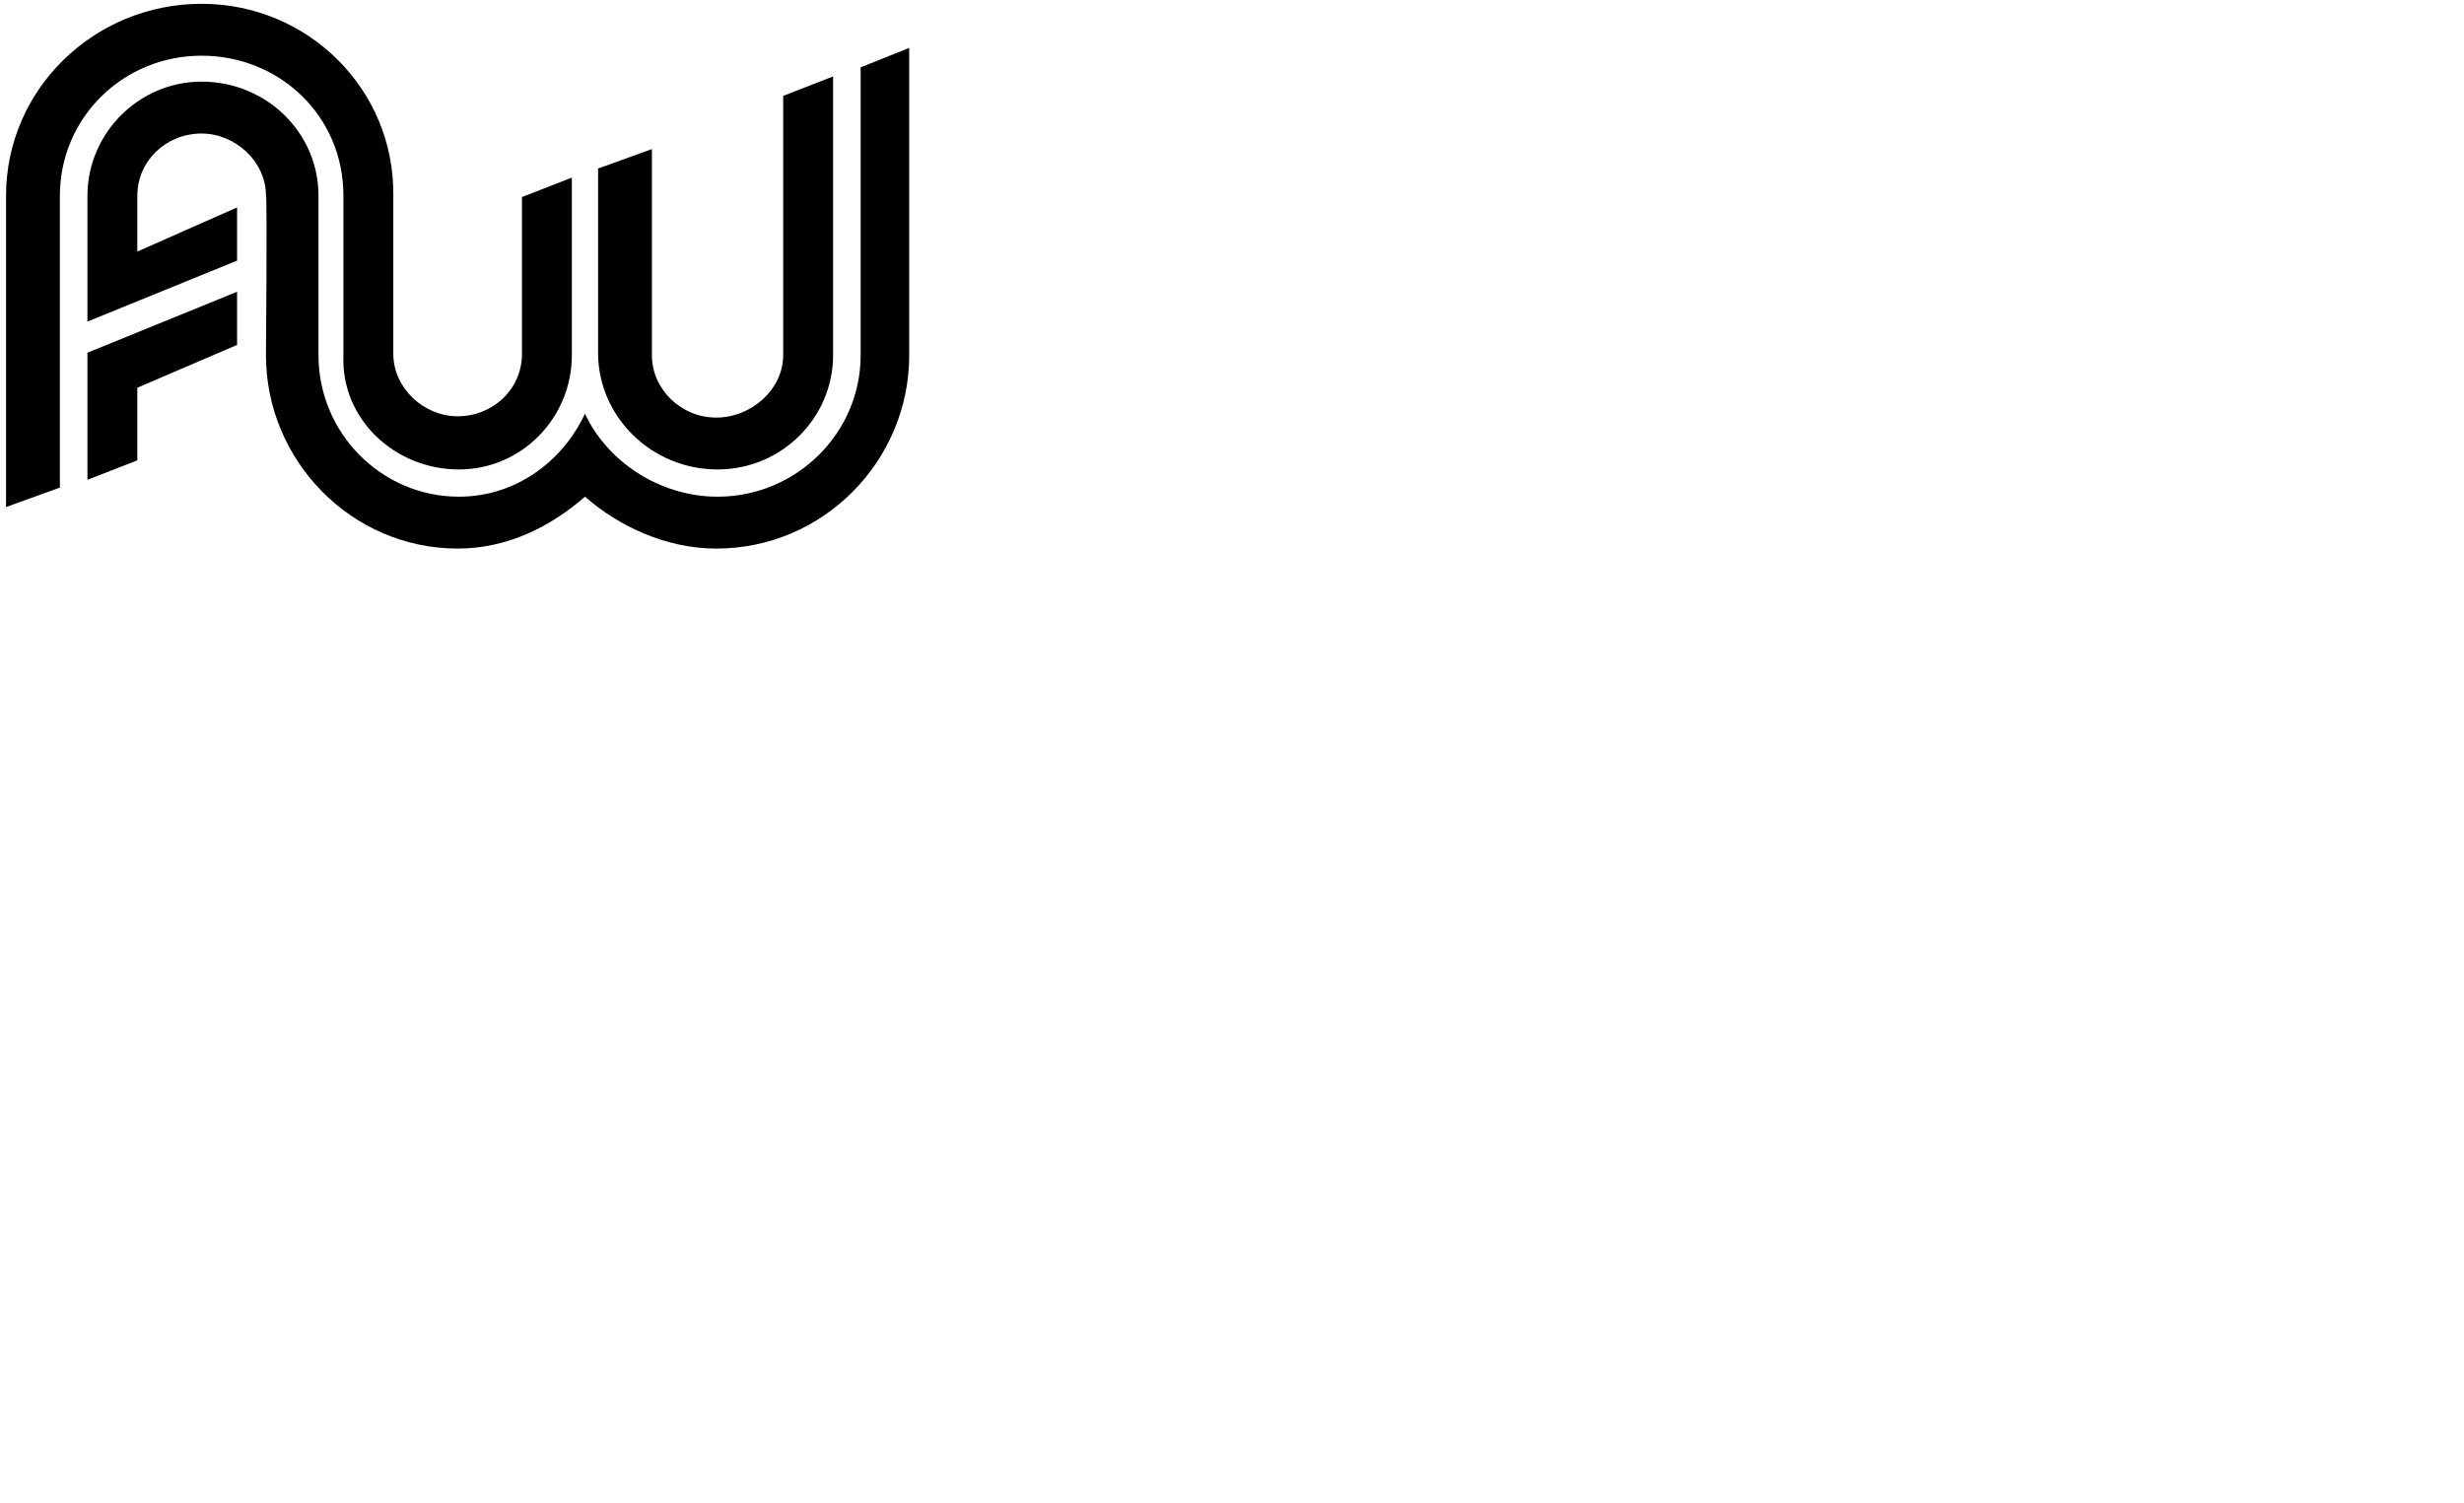 <?xml version="1.0" standalone="no"?>
<!DOCTYPE svg PUBLIC "-//W3C//DTD SVG 20010904//EN"
  "http://www.w3.org/TR/2001/REC-SVG-20010904/DTD/svg10.dtd">
<svg width="200" height="122">
<g style="fill:black;fill-opacity:1;stroke:none;stroke-width:1;stroke-opacity:1;fill-rule:nonzero;fill:none;">
<g style="fill:#000002;">
  <path d="M7.097 28.63L19.244 23.682V27.998L11.146 31.473V37.368L7.097 38.948V28.63ZM16.367 4.521C22.654 4.521 27.875 9.364 27.875 15.891V28.841C27.662 33.999 32.031 38.105 37.252 38.105C42.367 38.105 46.416 33.894 46.416 28.841V14.417L42.367 15.996V28.735C42.367 31.578 40.022 33.789 37.145 33.789C34.375 33.789 31.924 31.473 31.924 28.735V15.891C32.031 7.258 24.998 0.309 16.367 0.309C7.63 0.309 0.491 7.258 0.491 15.891V41.158L4.86 39.579V15.891C4.86 9.574 9.974 4.521 16.367 4.521ZM58.243 38.105C63.464 38.105 67.62 33.894 67.62 28.841V6.205L63.571 7.784V28.841C63.571 31.578 61.014 33.894 58.136 33.894C55.26 33.894 52.915 31.578 52.915 28.841V12.101L48.547 13.68V28.841C48.653 33.894 52.915 38.105 58.243 38.105ZM69.857 5.468V28.841C69.857 35.157 64.636 40.316 58.243 40.316C53.555 40.316 49.292 37.474 47.481 33.578C45.67 37.474 41.834 40.316 37.252 40.316C30.965 40.316 25.851 35.157 25.851 28.841V15.891C25.851 10.732 21.588 6.626 16.367 6.626C11.253 6.626 7.097 10.838 7.097 15.891V26.103L19.244 21.155V16.838L11.146 20.418V15.891C11.146 13.048 13.49 10.838 16.367 10.838C19.031 10.838 21.588 13.048 21.588 15.891C21.695 15.996 21.588 28.841 21.588 28.841C21.588 37.368 28.515 44.528 37.145 44.528C41.194 44.528 44.711 42.738 47.481 40.316C50.252 42.738 54.087 44.528 58.136 44.528C66.874 44.528 73.8 37.368 73.8 28.841V3.889L69.857 5.468Z"/>
</g>
</g>
</svg>

